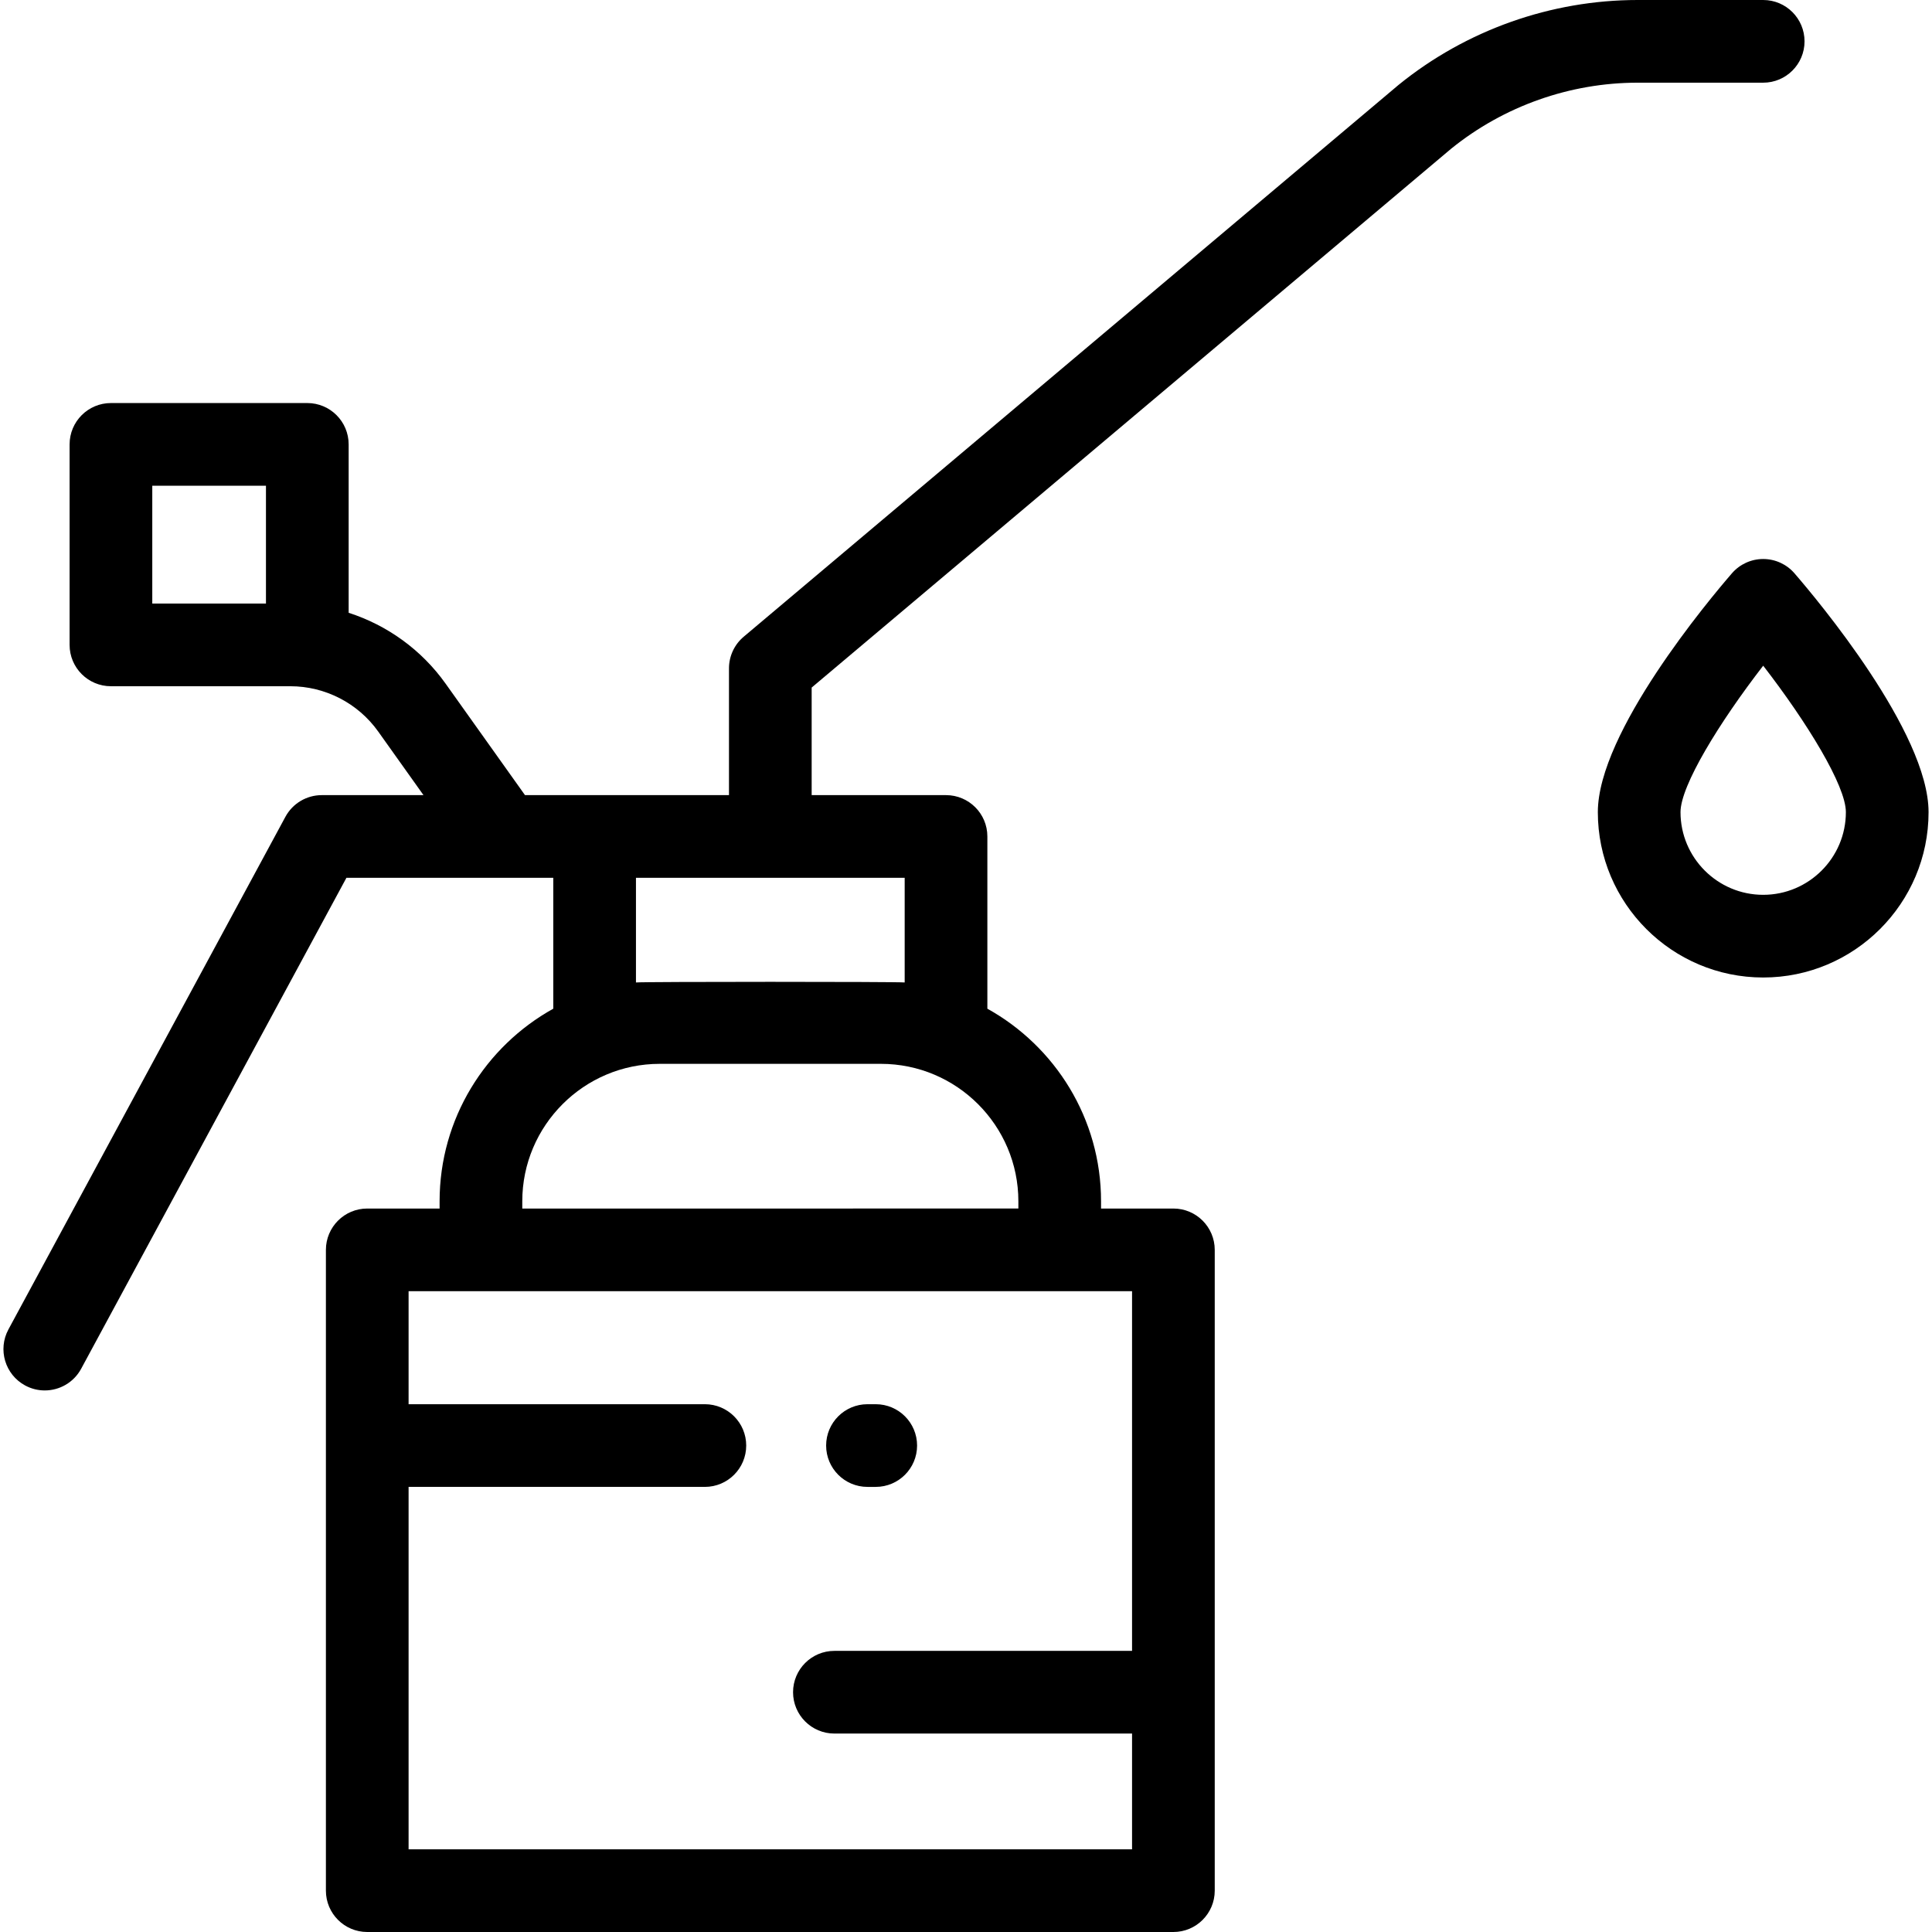 <?xml version="1.0" encoding="iso-8859-1"?>
<!-- Uploaded to: SVG Repo, www.svgrepo.com, Generator: SVG Repo Mixer Tools -->
<svg fill="#000000" height="800px" width="800px" version="1.1" id="Layer_1" xmlns="http://www.w3.org/2000/svg" xmlns:xlink="http://www.w3.org/1999/xlink" 
	 viewBox="0 0 512.001 512.001" xml:space="preserve">
<g>
	<g>
		<g>
			<path d="M384.586,39.397c13.94-11.277,31.487-17.485,49.417-17.485h33.263c6.05,0,10.956-4.905,10.956-10.956
				C478.222,4.905,473.316,0,467.266,0h-33.263c-22.973,0-45.451,7.969-63.295,22.442c-0.054,0.043-0.106,0.087-0.159,0.131
				L197.085,168.741c-2.471,2.082-3.897,5.147-3.897,8.378v33.598h-54.061l-21.054-29.565c-6.377-8.953-15.451-15.46-25.678-18.757
				v-44.627c0-6.051-4.906-10.956-10.956-10.956h-52.04c-6.05,0-10.956,4.905-10.956,10.956v53.136
				c0,6.051,4.906,10.956,10.956,10.956h47.543c9.227,0,17.93,4.487,23.284,12.004l12.002,16.854H85.274
				c-4.025,0-7.726,2.206-9.639,5.747L2.231,352.316c-2.876,5.323-0.892,11.97,4.431,14.847c1.656,0.895,3.44,1.319,5.198,1.319
				c3.896,0,7.667-2.083,9.649-5.75l70.298-130.104h54.819v34.686c-17.949,9.96-30.128,29.102-30.128,51.043v1.917H97.325
				c-6.05,0-10.956,4.905-10.956,10.956v169.815c0,6.051,4.906,10.956,10.956,10.956h213.638c6.05,0,10.956-4.905,10.956-10.956
				V331.231c0-6.051-4.906-10.956-10.956-10.956H291.79v-1.917c0-21.941-12.18-41.083-30.128-51.043v-45.642
				c0-6.051-4.906-10.956-10.956-10.956H215.1v-28.503L384.586,39.397z M70.483,159.946H40.355v-31.224h30.128V159.946z
				 M300.007,342.185v95.315h-78.882c-6.05,0-10.956,4.905-10.956,10.956s4.906,10.956,10.956,10.956h78.882v30.676H108.281v-96.046
				h78.517c6.05,0,10.956-4.905,10.956-10.956c0-6.051-4.906-10.956-10.956-10.956h-78.517v-29.945H300.007z M269.879,318.357v1.917
				H138.409v-1.917c0-20.086,16.342-36.428,36.428-36.428h58.613C253.537,281.929,269.879,298.27,269.879,318.357z M239.75,232.629
				v27.735c-2.071-0.224-69.142-0.224-71.213,0v-27.735H239.75z"/>
			<path d="M475.551,151.928c-2.081-2.404-5.104-3.786-8.285-3.786s-6.203,1.382-8.285,3.786
				c-5.935,6.857-35.538,42.134-35.538,63.297c0,24.164,19.659,43.823,43.823,43.823s43.823-19.659,43.823-43.823
				C511.089,194.062,481.485,158.785,475.551,151.928z M467.266,237.137c-12.082,0-21.912-9.83-21.912-21.912
				c0-7.022,10.286-23.772,21.912-38.81c11.626,15.039,21.912,31.788,21.912,38.81C489.177,227.307,479.348,237.137,467.266,237.137
				z"/>
			<path d="M229.89,394.043h2.191c6.05,0,10.956-4.905,10.956-10.956s-4.905-10.956-10.956-10.956h-2.191
				c-6.05,0-10.956,4.905-10.956,10.956S223.84,394.043,229.89,394.043z"/>
		</g>
	</g>
</g>
</svg>
